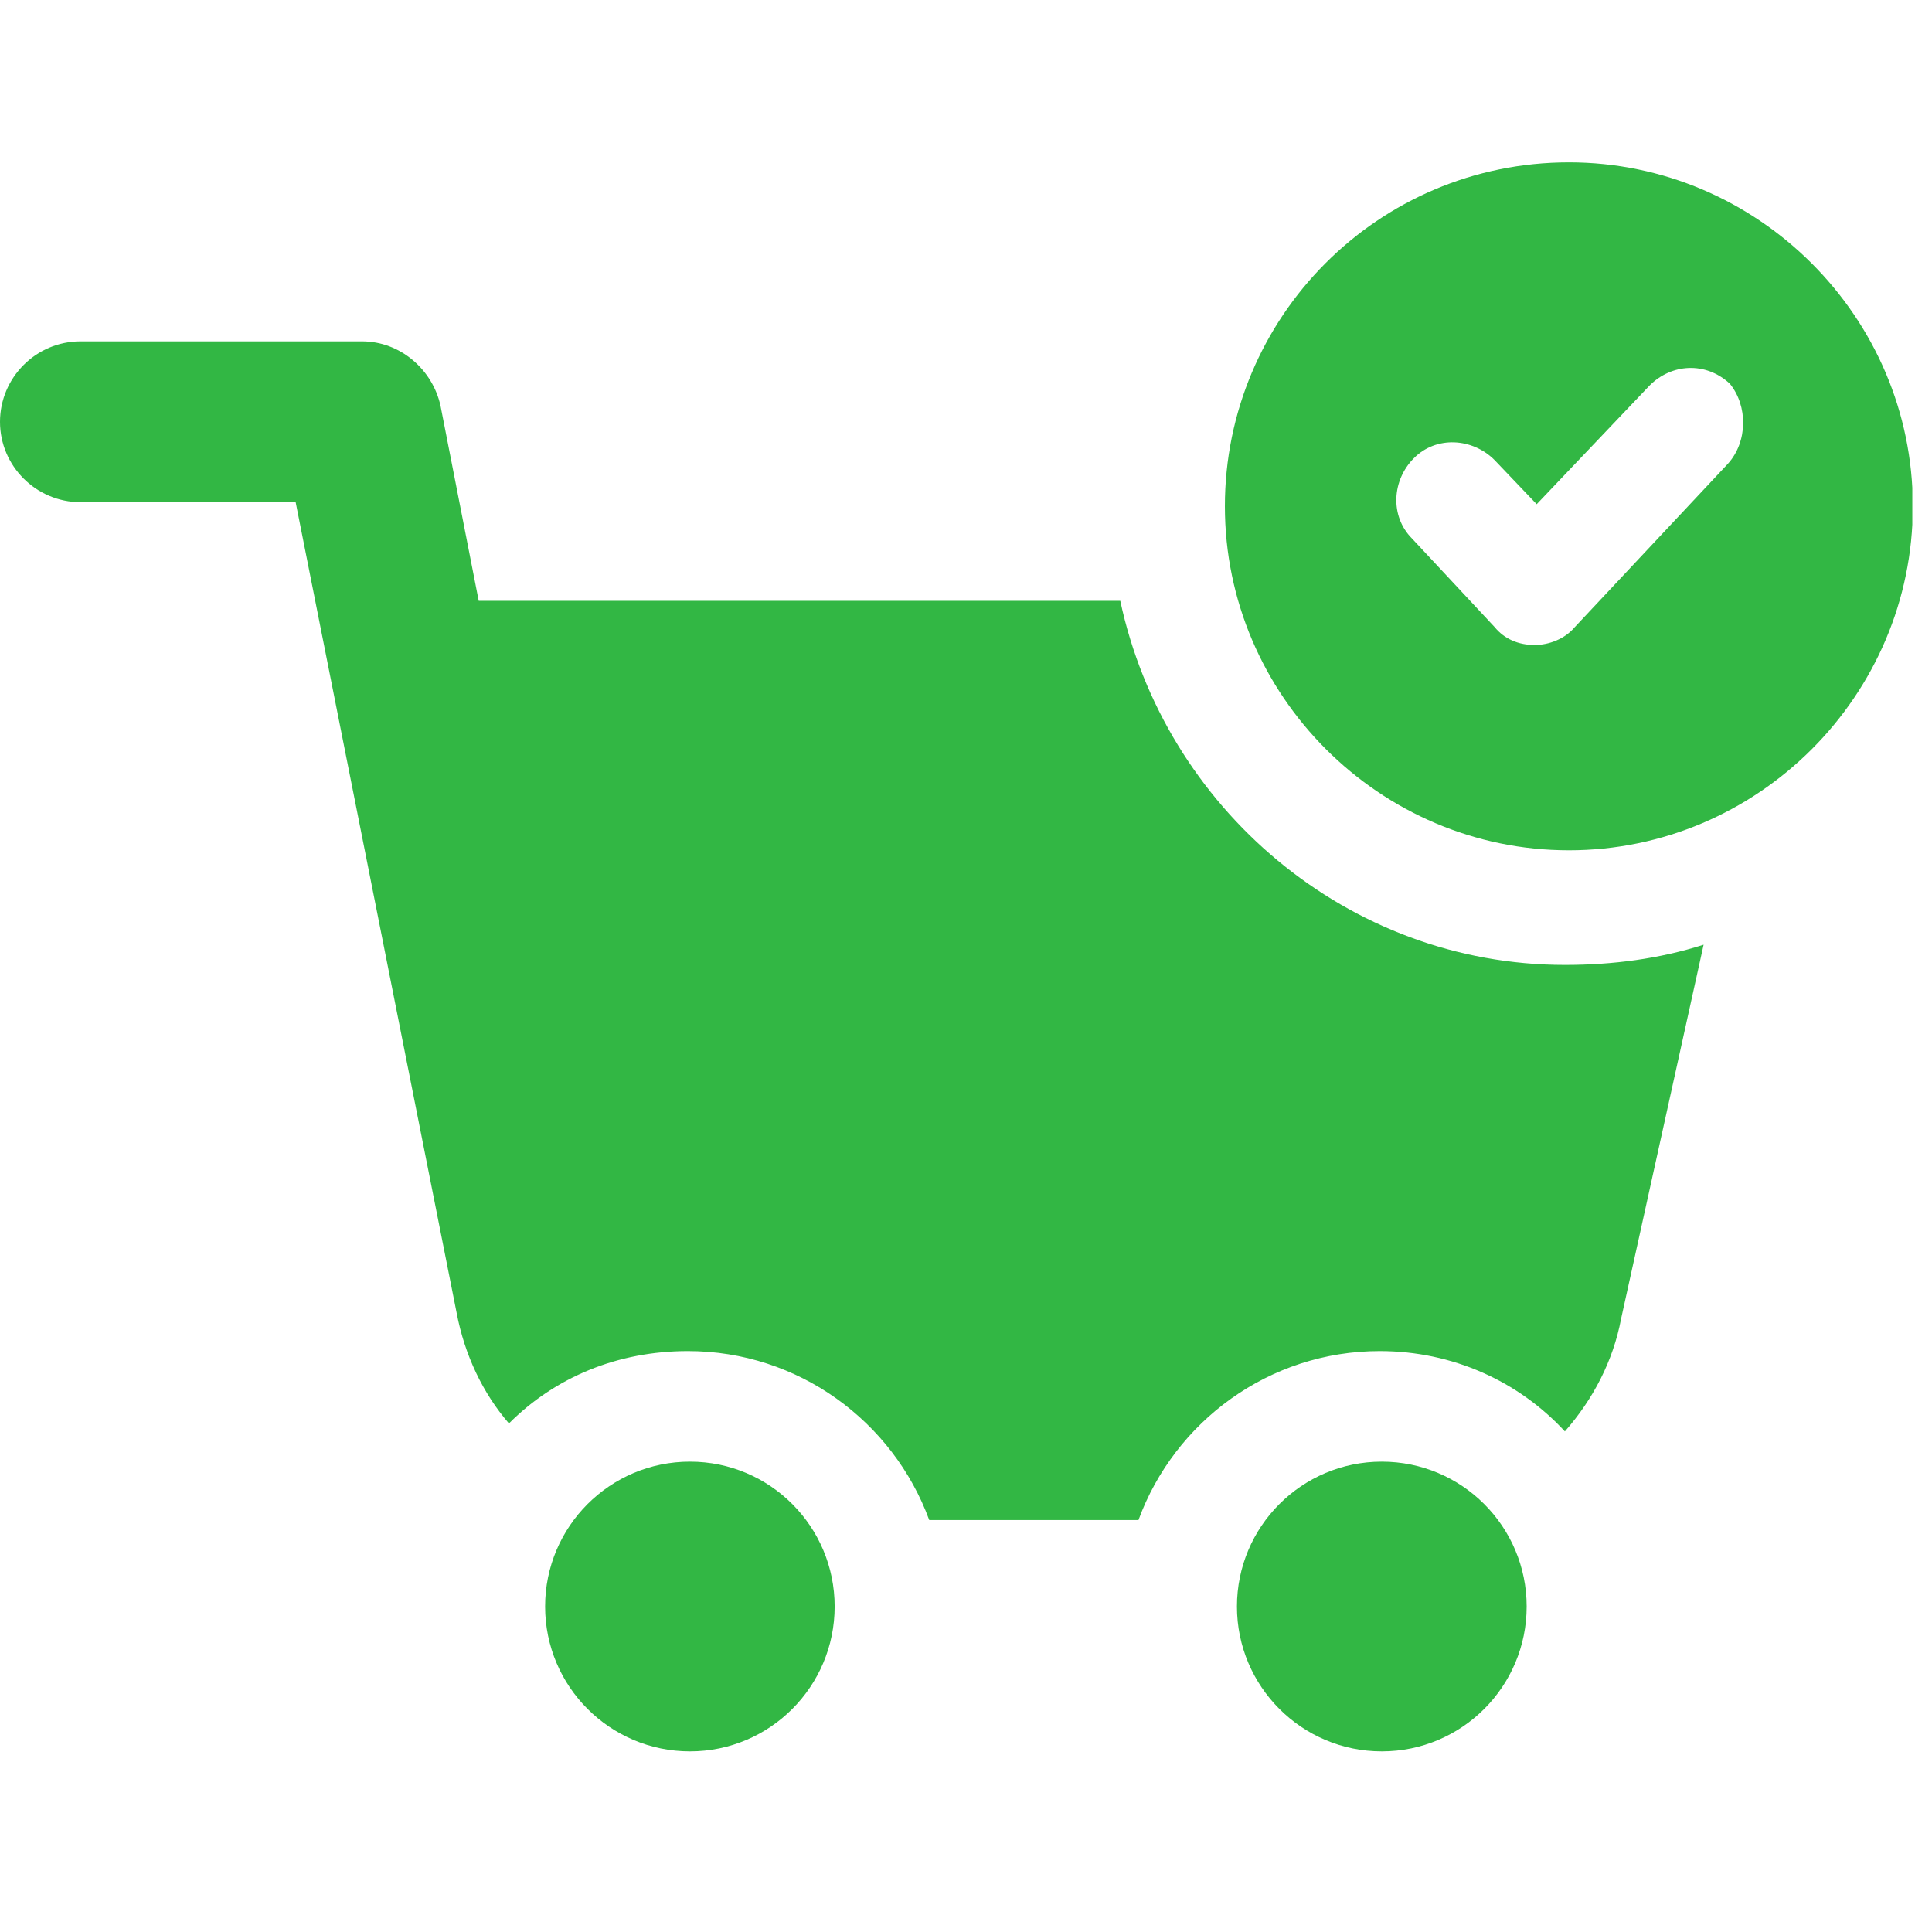 <svg xmlns="http://www.w3.org/2000/svg" xmlns:xlink="http://www.w3.org/1999/xlink" width="1080" zoomAndPan="magnify" viewBox="0 0 810 810" height="1080" preserveAspectRatio="xMidYMid meet" version="1.0"><defs><clipPath id="2b6eac0d03"><path d="M 228 612 L 350 612 L 350 734.266 L 228 734.266 Z M 228 612 " clip-rule="nonzero"/></clipPath><clipPath id="22a11aeffc"><path d="M 518 612 L 641 612 L 641 734.266 L 518 734.266 Z M 518 612 " clip-rule="nonzero"/></clipPath><clipPath id="ccb6a9326a"><path d="M 513 68 L 801.75 68 L 801.75 357 L 513 357 Z M 513 68 " clip-rule="nonzero"/></clipPath></defs><path fill="#32b744" d="M 469.684 251.906 L 200.703 251.906 L 184.684 170.102 C 181.34 154.934 167.812 143.117 151.793 143.117 L 33.746 143.117 C 15.164 143.117 0 158.281 0 176.863 C 0 195.375 15.164 210.539 33.746 210.539 L 123.953 210.539 L 191.449 550.434 C 194.793 568.09 202.414 584.109 213.375 596.781 C 232.742 577.418 258.871 566.453 288.418 566.453 C 334.766 566.453 374.426 595.93 389.59 637.293 L 477.305 637.293 C 492.469 595.93 532.125 566.453 578.473 566.453 C 608.875 566.453 636.641 579.055 656.078 600.129 C 667.898 586.672 676.297 570.652 679.645 552.926 L 714.246 396.078 C 695.664 401.988 676.297 404.551 656.078 404.551 C 565.02 404.551 488.27 338.766 469.684 251.906 " fill-opacity="1" fill-rule="nonzero"/><g clip-path="url(#2b6eac0d03)"><path fill="#32b744" d="M 349.934 673.531 C 349.934 707.066 322.805 734.266 289.273 734.266 C 255.738 734.266 228.543 707.066 228.543 673.531 C 228.543 640 255.738 612.801 289.273 612.801 C 322.805 612.801 349.934 640 349.934 673.531 " fill-opacity="1" fill-rule="nonzero"/></g><g clip-path="url(#22a11aeffc)"><path fill="#32b744" d="M 640.059 673.531 C 640.059 707.066 612.863 734.266 579.328 734.266 C 545.793 734.266 518.598 707.066 518.598 673.531 C 518.598 640 545.793 612.801 579.328 612.801 C 612.863 612.801 640.059 640 640.059 673.531 " fill-opacity="1" fill-rule="nonzero"/></g><g clip-path="url(#ccb6a9326a)"><path fill="#32b744" d="M 724.355 194.52 L 660.277 262.871 C 656.078 267.926 649.316 270.418 643.406 270.418 C 636.641 270.418 630.734 267.926 626.602 262.871 L 592 225.777 C 582.676 216.449 583.527 201.285 592.855 192.027 C 602.113 182.703 617.277 183.555 626.602 192.883 L 644.262 211.395 L 691.535 161.699 C 700.789 152.371 715.102 151.52 725.211 160.844 C 732.828 170.102 732.828 185.266 724.355 194.52 Z M 657.789 68.074 C 577.691 68.074 513.543 133.008 513.543 212.25 C 513.543 291.562 578.473 356.492 657.789 356.492 C 737.031 356.492 801.961 291.562 801.961 212.25 C 801.961 133.008 737.031 68.074 657.789 68.074 " fill-opacity="1" fill-rule="nonzero"/></g></svg>